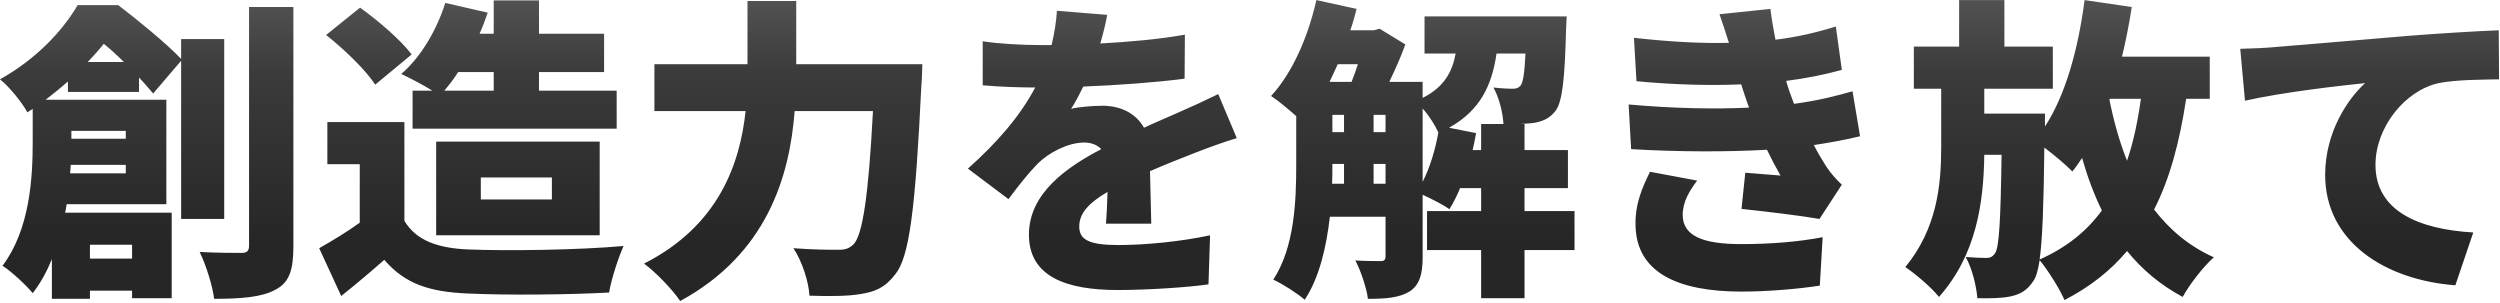 <svg width="1272" height="154" viewBox="0 0 1272 154" fill="none" xmlns="http://www.w3.org/2000/svg">
<path d="M44.64 31.56C47.68 28.36 50.4 25.32 52.8 22.28C56.16 25 59.68 28.2 63.04 31.56H44.64ZM64 66.6V70.6H36.32V66.6H64ZM35.68 88.2L36 83.88H64V88.2H35.68ZM67.2 124.52V131.56H45.76V124.52H67.2ZM114.08 111.4V19.88H92.16V29.96C84.32 21.8 70.56 10.6 60.16 2.6H39.52C32 15.4 18.88 29.8 2.45273e-05 40.36C4.48 43.88 11.2 52.04 13.92 57.16L16.64 55.4V72.36C16.64 90.6 15.2 116.68 1.28 135.24C5.28 137.64 13.6 145.32 16.64 149.16C20.64 144.04 23.84 138.12 26.4 131.88V152.04H45.76V147.88H67.2V151.72H87.36V108.2H33.12C33.44 106.76 33.76 105.32 33.92 103.88H84.64V50.76H23.2C27.2 47.72 31.04 44.52 34.56 41.48V46.76H70.72V39.4C73.6 42.44 76 45.32 77.92 47.56L92.16 30.92V111.4H114.08ZM126.72 3.56V125C126.72 127.72 125.6 128.68 122.88 128.68C119.68 128.68 110.4 128.68 101.6 128.2C104.8 134.76 108.16 145.48 108.96 152.04C122.72 152.04 133.12 151.24 140.16 147.4C147.2 143.72 149.28 137.48 149.28 125.16V3.56H126.72ZM251.2 36.68V46.12H226.08C228.48 43.24 230.88 40.2 233.12 36.68H251.2ZM209.92 46.12V65.48H313.76V46.12H274.24V36.68H307.36V17.16H274.24V0.2H251.2V17.16H244C245.6 13.64 246.88 10.12 248.16 6.44L226.56 1.48C222.24 15.24 214.08 29.16 204.16 37.64C208.32 39.56 215.04 43.08 220 46.12H209.92ZM244.64 90.28H280.8V101.48H244.64V90.28ZM305.12 119.72V72.04H221.92V119.72H305.12ZM209.44 27.72C204 20.36 192.32 10.44 183.2 3.88L165.92 17.8C175.04 25 186.24 35.72 190.88 43.08L209.44 27.72ZM205.76 62.12H166.56V83.56H183.04V113.32C176.32 118.12 168.96 122.6 162.4 126.28L173.6 150.6C182.24 143.72 188.96 137.96 195.52 132.2C206.08 144.52 218.72 148.52 237.76 149.32C257.76 150.28 289.6 149.96 309.92 148.84C311.04 141.96 314.72 130.76 317.28 125.16C294.24 127.24 257.76 127.72 238.24 126.92C222.56 126.28 211.68 122.28 205.76 112.36V62.12ZM405.12 32.68V0.52H380.32V32.68H332.96V56.52H379.36C376.48 83.4 365.6 114.92 327.68 134.12C333.44 138.28 342.24 147.4 346.08 153.16C390.24 129.16 401.76 89.8 404.32 56.52H444.16C441.92 99.56 438.88 119.72 434.24 124.36C432 126.44 430.08 127.08 426.88 127.08C422.4 127.08 413.44 127.08 403.68 126.28C408.16 133 411.52 143.56 411.84 150.44C421.44 150.76 431.36 150.76 437.6 149.64C445.12 148.52 450.24 146.44 455.52 139.56C462.72 130.76 465.76 106.28 468.8 43.4C469.12 40.36 469.28 32.68 469.28 32.68H405.12ZM563.36 7.56L537.76 5.48C537.44 10.92 536.48 17 535.04 22.92H528.8C520.16 22.92 508 22.28 500 21V43.4C508.48 44.2 520.16 44.52 526.72 44.52C518.88 59.24 507.52 72.36 492.48 85.8L513.12 101.32C518.56 93.96 523.2 88.2 528 83.24C533.44 77.8 543.36 72.52 551.52 72.52C554.56 72.52 557.92 73.32 560.32 75.88C542.56 85.16 523.52 98.44 523.52 119.4C523.52 140.68 542.4 147.56 568.64 147.56C584.48 147.56 605.12 146.12 614.88 144.68L615.68 119.72C601.6 122.76 583.36 124.68 569.12 124.68C554.08 124.68 549.12 121.96 549.12 115.24C549.12 108.84 553.44 103.56 563.52 97.64C563.36 103.72 563.04 109.64 562.72 113.8H585.76C585.6 106.6 585.28 95.88 585.12 87.08C593.6 83.4 601.44 80.36 607.52 77.96C613.6 75.56 623.68 71.88 629.28 70.28L619.84 47.88C612.96 51.24 606.4 54.28 599.36 57.32C593.76 59.88 588.48 61.96 582.08 65C577.92 57.64 570.24 53.8 560.8 53.8C556.32 53.8 548.16 54.44 544.96 55.4C547.04 52.2 549.12 48.2 551.2 44.04C568.16 43.4 587.84 41.96 602.72 40.04L602.88 17.64C589.44 20.04 574.24 21.32 559.84 22.12C561.6 16.04 562.72 11.08 563.36 7.56ZM749.28 76.36C749.92 73.48 750.56 70.6 751.04 67.72L737.28 65C753.28 56.04 759.04 43.4 761.44 27.24H776.16C775.68 37.48 774.88 41.96 773.76 43.4C772.64 44.84 771.36 45.16 769.6 45.16C767.52 45.16 764.16 45 759.84 44.52C762.72 49.48 764.64 57.32 764.96 63.08H753.6V76.36H749.28ZM723.84 55.24C727.2 58.92 730.24 63.88 731.84 67.4C730.24 76.36 727.52 85.32 723.84 92.52V55.24ZM698.88 93.48V83.4H704.96V93.48H698.88ZM677.92 83.4H683.84V93.48H677.76C677.92 90.28 677.92 87.08 677.92 84.04V83.4ZM690.88 32.68C689.92 35.72 688.8 38.92 687.68 41.64H676.48C677.92 38.76 679.2 35.72 680.64 32.68H690.88ZM698.88 58.44H704.96V67.24H698.88V58.44ZM677.92 58.44H683.84V67.24H677.92V58.44ZM801.12 107.4H775.68V95.72H797.76V76.36H775.68V63.08H773.44C776.32 62.92 779.04 62.76 780.96 62.44C785.12 61.64 788.48 60.2 791.36 56.52C794.88 52.04 796.16 40.52 796.8 15.4C796.96 13 797.12 8.36 797.12 8.36H724.8V27.24H740.64C738.88 36.68 734.72 44.36 723.84 49.8V41.64H706.88C709.92 35.24 712.96 28.52 715.04 22.6L701.92 14.6L699.04 15.4H687.04C688.32 11.88 689.28 8.2 690.24 4.52L669.76 0.04C665.6 18.76 657.44 37.32 646.72 48.84C650.24 51.08 655.52 55.56 659.52 59.08V83.88C659.52 101.96 658.72 125.8 647.84 142.28C652.16 144.2 660.48 149.48 663.84 152.52C671.36 141.16 674.88 125.48 676.64 110.28H704.96V130.28C704.96 132.2 704.32 132.84 702.56 132.84C700.64 132.84 694.88 132.84 689.6 132.52C692.32 137.64 695.36 146.6 696 152.04C705.12 152.04 711.68 151.56 717.12 148.36C722.4 145 723.84 139.24 723.84 130.76V99.08C728.32 101.16 734.4 104.2 737.44 106.44C739.36 103.4 741.28 99.72 742.88 95.72H753.6V107.4H726.08V127.24H753.6V151.72H775.68V127.24H801.12V107.4ZM828.64 53.16L829.92 75.88C853.76 77.32 879.36 77.32 899.04 76.2C901.12 80.52 903.36 84.84 905.92 89.32C901.44 89 893.6 88.36 888 87.88L886.08 106.28C898.08 107.56 916.8 109.8 925.76 111.4L937.12 93.96C933.92 90.92 931.68 88.36 929.28 84.84C927.2 81.64 924.96 77.8 922.88 73.8C931.36 72.52 939.2 71.08 946.4 69.32L942.56 46.44C934.72 48.68 925.6 51.08 912.8 52.84C912 50.6 911.2 48.52 910.56 46.76C909.92 44.84 909.28 43.08 908.8 41.16C918.88 39.88 928.48 37.96 937.12 35.56L934.08 13.48C923.84 16.68 913.92 18.92 903.36 20.2C902.4 15.24 901.44 10.12 900.8 4.52L874.88 7.24C876.64 12.36 878.24 17.16 879.68 21.8C865.6 22.12 850.08 21.32 831.36 19.24L832.64 41.32C852.8 43.24 870.88 43.56 885.92 42.92C886.56 45.16 887.52 47.72 888.48 50.76C888.96 52.04 889.44 53.32 889.92 54.76C872.64 55.56 852.16 55.24 828.64 53.16ZM863.52 91.88L839.52 87.4C835.68 95.24 831.84 103.72 832.16 114.76C832.64 138.76 853.76 148.36 886.08 148.36C898.88 148.36 914.72 147.08 925.92 145.32L927.36 120.68C916 122.92 901.28 124.2 886.08 124.2C867.04 124.2 856.16 120.36 856.16 109.32C856.16 102.6 859.68 97 863.52 91.88ZM1037.76 132.04C1039.2 121.8 1039.84 104.2 1040.16 75.08C1045.44 79.08 1051.52 84.2 1054.4 87.24C1056.16 85.16 1057.76 82.76 1059.36 80.36C1062.08 89.96 1065.44 98.92 1069.44 107.08C1061.6 117.8 1051.36 125.96 1037.76 132.04ZM1089.28 50.28C1087.68 61.96 1085.44 72.36 1082.24 81.8C1078.4 72.2 1075.52 61.8 1073.28 50.76L1073.44 50.28H1089.28ZM1124.32 50.28V28.84H1079.68C1081.6 20.68 1083.36 12.2 1084.64 3.56L1060.64 0.04C1057.44 24.68 1051.04 48.2 1040.48 64.36V57.8H1009.6V45.16H1044.48V23.72H1019.84V0.04H996.8V23.72H973.76V45.16H987.68V75.08C987.68 94.44 985.44 116.36 969.44 135.88C975.04 139.72 982.56 146.12 986.56 151.08C1005.44 129.8 1009.28 103.56 1009.6 78.76H1018.4C1017.92 113 1017.12 125.48 1015.2 128.68C1013.92 130.6 1012.64 131.24 1010.72 131.24C1008.16 131.24 1004.48 131.08 1000.16 130.76C1003.36 136.52 1005.6 145.48 1006.08 151.72C1012.8 151.88 1019.04 151.72 1023.2 150.76C1028 149.64 1031.36 147.88 1034.72 142.76C1036 140.84 1036.96 137.64 1037.76 132.36C1041.92 137.32 1048.32 147.56 1050.4 152.68C1063.36 145.96 1073.76 137.8 1082.24 127.72C1089.92 137.16 1099.2 145 1110.56 151.08C1113.92 144.84 1121.12 135.56 1126.4 130.92C1113.92 125.32 1104 117 1096 106.6C1104 90.92 1108.96 72.36 1112.32 50.28H1124.32ZM1139.84 24.84L1142.24 51.24C1161.44 46.92 1189.6 43.72 1203.36 42.28C1194.72 50.12 1183.04 67.08 1183.04 89C1183.04 123.08 1213.6 142.44 1249.28 145.16L1258.4 118.28C1230.72 116.68 1208.64 107.4 1208.64 83.88C1208.64 64.84 1223.52 46.12 1240.8 42.28C1249.6 40.52 1263.2 40.52 1271.52 40.36L1271.36 15.4C1259.68 15.88 1240.8 17 1224.8 18.28C1195.52 20.84 1171.36 22.76 1156.32 24.04C1153.28 24.36 1146.24 24.68 1139.84 24.84Z" fill="url(#paint0_linear_140_2218)"/>
<defs>
<linearGradient id="paint0_linear_140_2218" x1="644" y1="-3" x2="644" y2="137" gradientUnits="userSpaceOnUse">
<stop stop-color="#545454"/>
<stop offset="0.289" stop-color="#3B3B3B"/>
<stop offset="0.904" stop-color="#262626"/>
</linearGradient>
</defs>
</svg>
